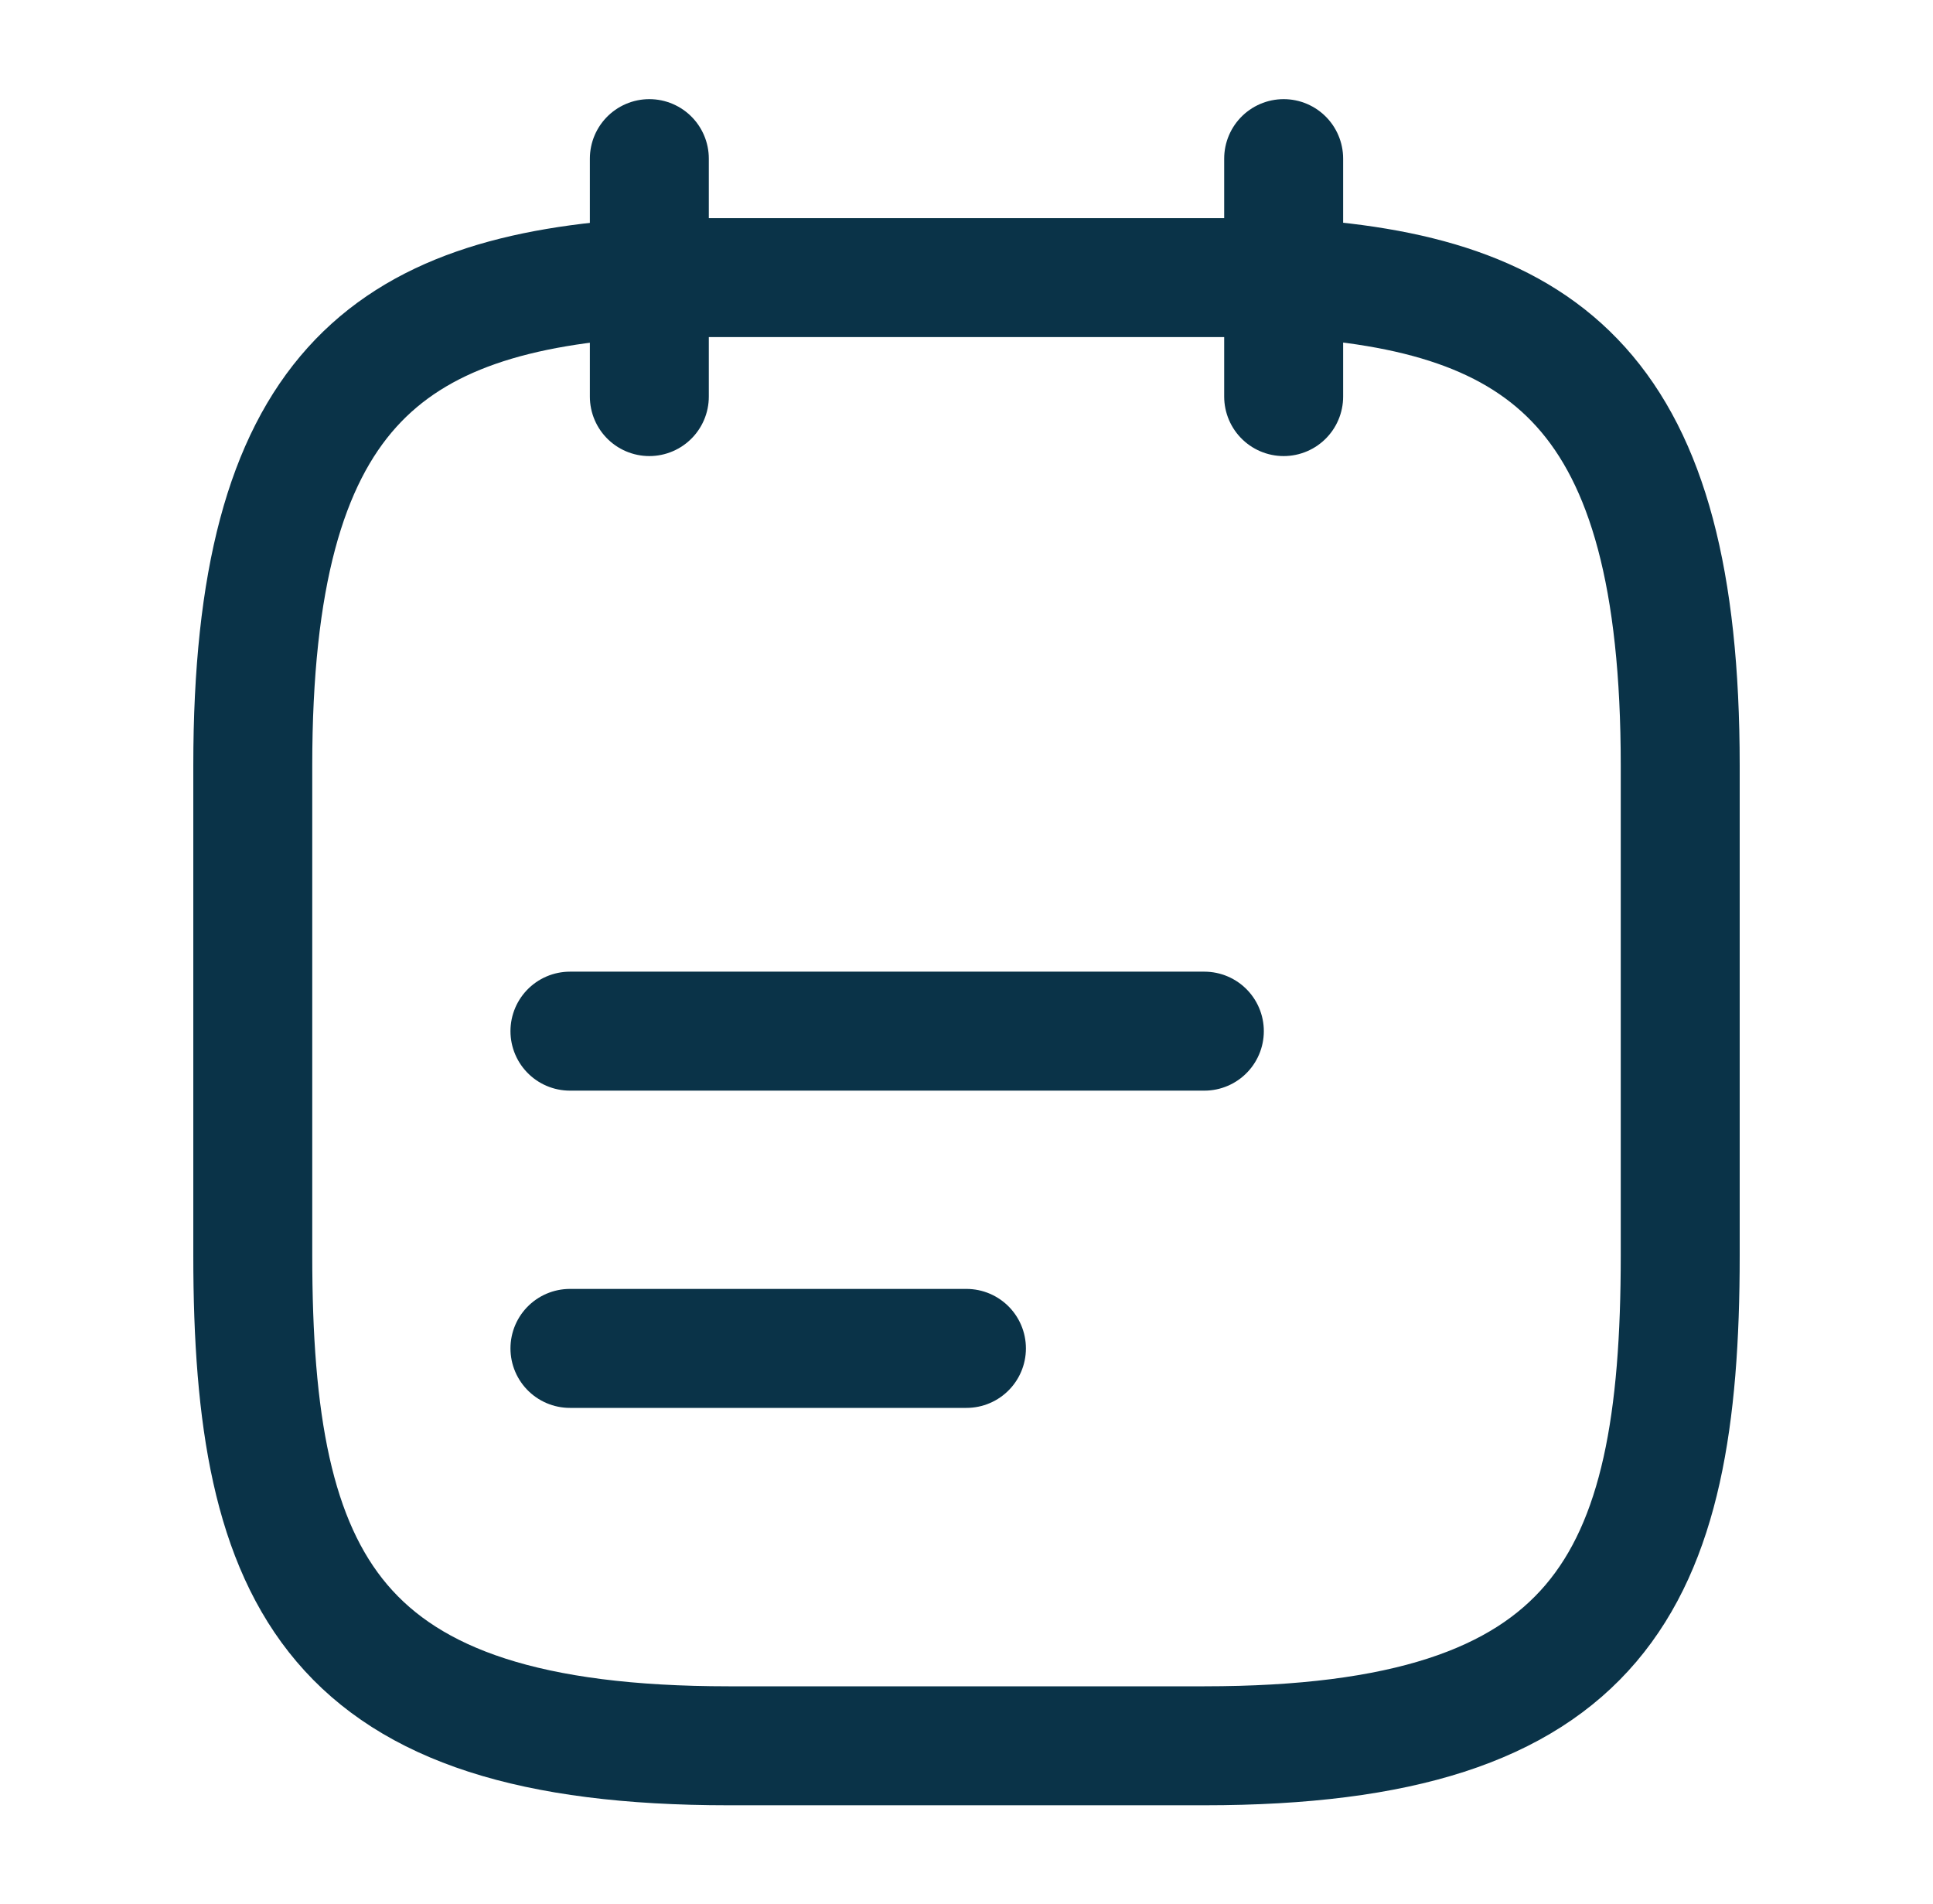 <svg width="65" height="64" viewBox="0 0 65 64" fill="none" xmlns="http://www.w3.org/2000/svg">
<g id="vuesax/linear/note">
<g id="note">
<path id="Vector" d="M21.835 5.333V13.333" stroke="#0A3348" stroke-width="4" stroke-miterlimit="10" stroke-linecap="round" stroke-linejoin="round"/>
<path id="Vector_2" d="M43.165 5.333V13.333" stroke="#0A3348" stroke-width="4" stroke-miterlimit="10" stroke-linecap="round" stroke-linejoin="round"/>
<path id="Vector_3" d="M19.165 34.667H40.498" stroke="#0A3348" stroke-width="4" stroke-miterlimit="10" stroke-linecap="round" stroke-linejoin="round"/>
<path id="Vector_4" d="M19.165 45.333H32.498" stroke="#0A3348" stroke-width="4" stroke-miterlimit="10" stroke-linecap="round" stroke-linejoin="round"/>
<path id="Vector_5" d="M43.167 9.333C52.047 9.813 56.5 13.199 56.5 25.733V42.213C56.5 53.199 53.833 58.693 40.5 58.693H24.5C11.167 58.693 8.5 53.199 8.5 42.213V25.733C8.5 13.199 12.953 9.839 21.833 9.333H43.167Z" stroke="#0A3348" stroke-width="4" stroke-miterlimit="10" stroke-linecap="round" stroke-linejoin="round"/>
</g>
</g>
</svg>
